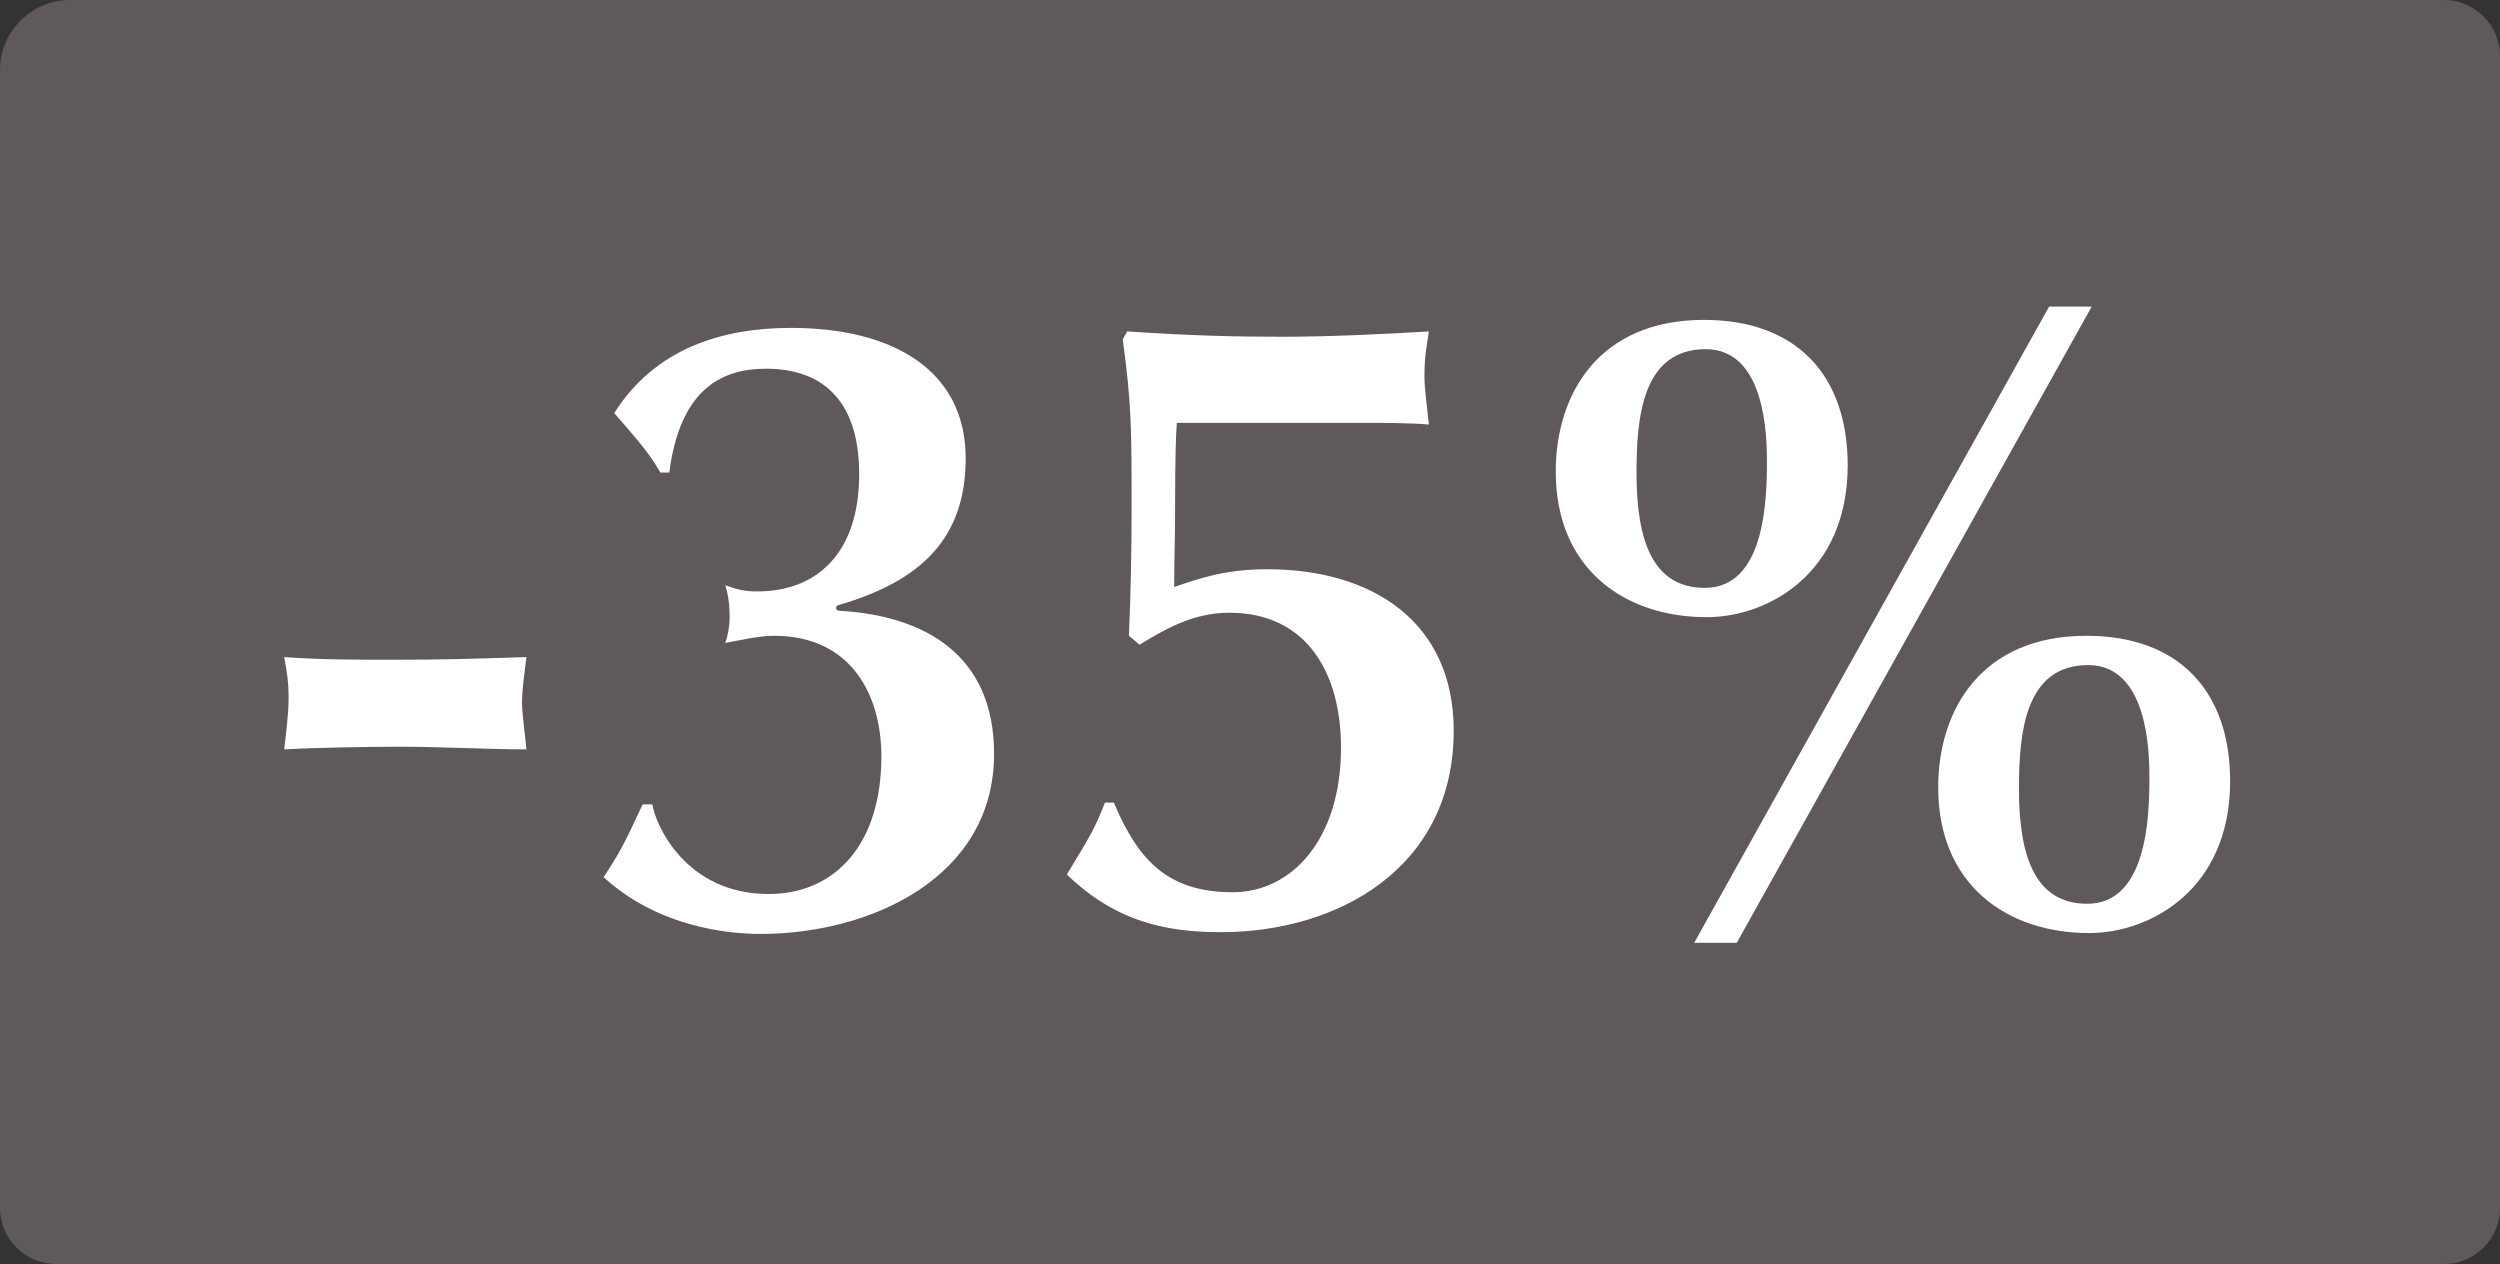 <svg xmlns:xlink="http://www.w3.org/1999/xlink" xmlns="http://www.w3.org/2000/svg" version="1.1" viewBox="0 0 89 45" height="45px" width="89px">
    
    <rect x="0" y="0" width="89" height="45" fill="#333333" stroke="none"/>
    
    <title>EoW-sale35_DE</title>
    <desc>Created with Sketch.</desc>
    <g fill-rule="evenodd" fill="none" stroke-width="1" stroke="none" id="Page-1">
        <g transform="translate(-705, -392)" id="All-stickers-DE-copy-outlined-">
            <g transform="translate(705, 392)" id="EoW-sale35_DE">
                <path opacity="0.85" fill-rule="nonzero" fill="#66605F" id="Rectangle" d="M2.5,0 L87,0 C88.105,-2.02906125e-16 89,0.895 89,2 L89,43 C89,44.105 88.105,45 87,45 L2,45 C0.895,45 1.3527075e-16,44.105 0,43 L0,2.5 C-1.69088438e-16,1.119 1.119,2.53632657e-16 2.5,0 Z"></path>
                <path fill="#FFFFFF" id="-35%" d="M10.117,26.678 C10.18,26.141 10.274,25.414 10.274,24.846 C10.274,24.245 10.211,23.898 10.117,23.392 C11.412,23.487 12.739,23.487 14.034,23.487 C15.708,23.487 16.782,23.456 18.741,23.392 C18.677,23.929 18.583,24.53 18.583,25.035 C18.583,25.383 18.709,26.299 18.741,26.678 C17.382,26.678 15.708,26.583 14.192,26.583 C13.181,26.583 11.222,26.615 10.117,26.678 Z M23.827,16.822 L23.511,16.822 C23.132,16.19 22.942,15.937 21.868,14.705 C23.321,12.399 25.722,11.673 28.154,11.673 C31.85,11.673 34.378,13.22 34.378,16.316 C34.378,19.159 32.798,20.676 29.892,21.529 C29.766,21.56 29.766,21.592 29.766,21.655 C29.766,21.718 29.829,21.75 29.987,21.75 C32.861,21.939 35.389,23.266 35.389,26.836 C35.389,31.258 30.966,33.248 27.08,33.248 C25.817,33.248 23.384,32.964 21.489,31.227 C22.089,30.311 22.215,30.058 22.879,28.636 L23.226,28.636 C23.321,29.331 24.395,31.827 27.365,31.827 C29.702,31.827 31.377,30.089 31.377,26.93 C31.377,24.782 30.334,22.634 27.554,22.634 C26.986,22.634 26.385,22.792 25.817,22.887 C25.912,22.666 25.975,22.255 25.975,22.002 C25.975,21.465 25.912,21.118 25.817,20.834 C26.259,20.992 26.512,21.055 26.954,21.055 C29.134,21.055 30.587,19.633 30.587,16.885 C30.587,14.105 29.134,13.126 27.27,13.126 C25.659,13.126 24.206,13.884 23.827,16.822 Z M39.337,28.573 L39.653,28.573 C40.506,30.595 41.549,31.764 43.886,31.764 C45.971,31.764 47.74,29.9 47.74,26.615 C47.74,24.024 46.571,21.813 43.76,21.813 C42.465,21.813 41.454,22.413 40.569,22.95 L40.19,22.634 C40.253,21.118 40.285,19.633 40.285,18.117 C40.285,15.305 40.285,14.389 39.969,12.083 L40.127,11.799 C42.496,11.957 44.044,11.988 45.687,11.988 C47.33,11.988 49.288,11.894 50.868,11.799 C50.804,12.273 50.71,12.62 50.71,13.41 C50.71,13.821 50.804,14.484 50.868,15.116 C50.299,15.053 49.035,15.053 48.498,15.053 L41.896,15.053 C41.864,15.463 41.833,16.158 41.833,18.243 C41.833,19.128 41.801,19.949 41.801,20.897 C42.717,20.581 43.634,20.265 45.118,20.265 C48.846,20.265 51.752,22.129 51.752,26.014 C51.752,30.911 47.614,33.185 43.476,33.185 C41.549,33.185 39.748,32.838 37.979,31.132 C38.863,29.679 38.958,29.521 39.337,28.573 Z M60.661,11.388 C63.946,11.388 65.778,13.347 65.778,16.569 C65.778,20.391 62.967,21.971 60.755,21.971 C57.849,21.971 55.385,20.265 55.385,16.79 C55.385,14.01 56.933,11.388 60.661,11.388 Z M58.26,16.853 C58.26,19.286 58.86,20.928 60.692,20.928 C62.809,20.928 62.903,17.864 62.903,16.443 C62.903,15.59 62.872,12.431 60.724,12.431 C58.449,12.431 58.26,14.895 58.26,16.853 Z M74.276,22.634 C77.561,22.634 79.393,24.593 79.393,27.815 C79.393,31.637 76.582,33.217 74.371,33.217 C71.464,33.217 69,31.511 69,28.036 C69,25.256 70.548,22.634 74.276,22.634 Z M71.875,28.099 C71.875,30.532 72.475,32.174 74.307,32.174 C76.424,32.174 76.519,29.11 76.519,27.689 C76.519,26.836 76.487,23.677 74.339,23.677 C72.065,23.677 71.875,26.141 71.875,28.099 Z M72.949,10.914 L74.465,10.914 L61.829,33.564 L60.313,33.564 L72.949,10.914 Z"></path>
            </g>
        </g>
    </g>
</svg>